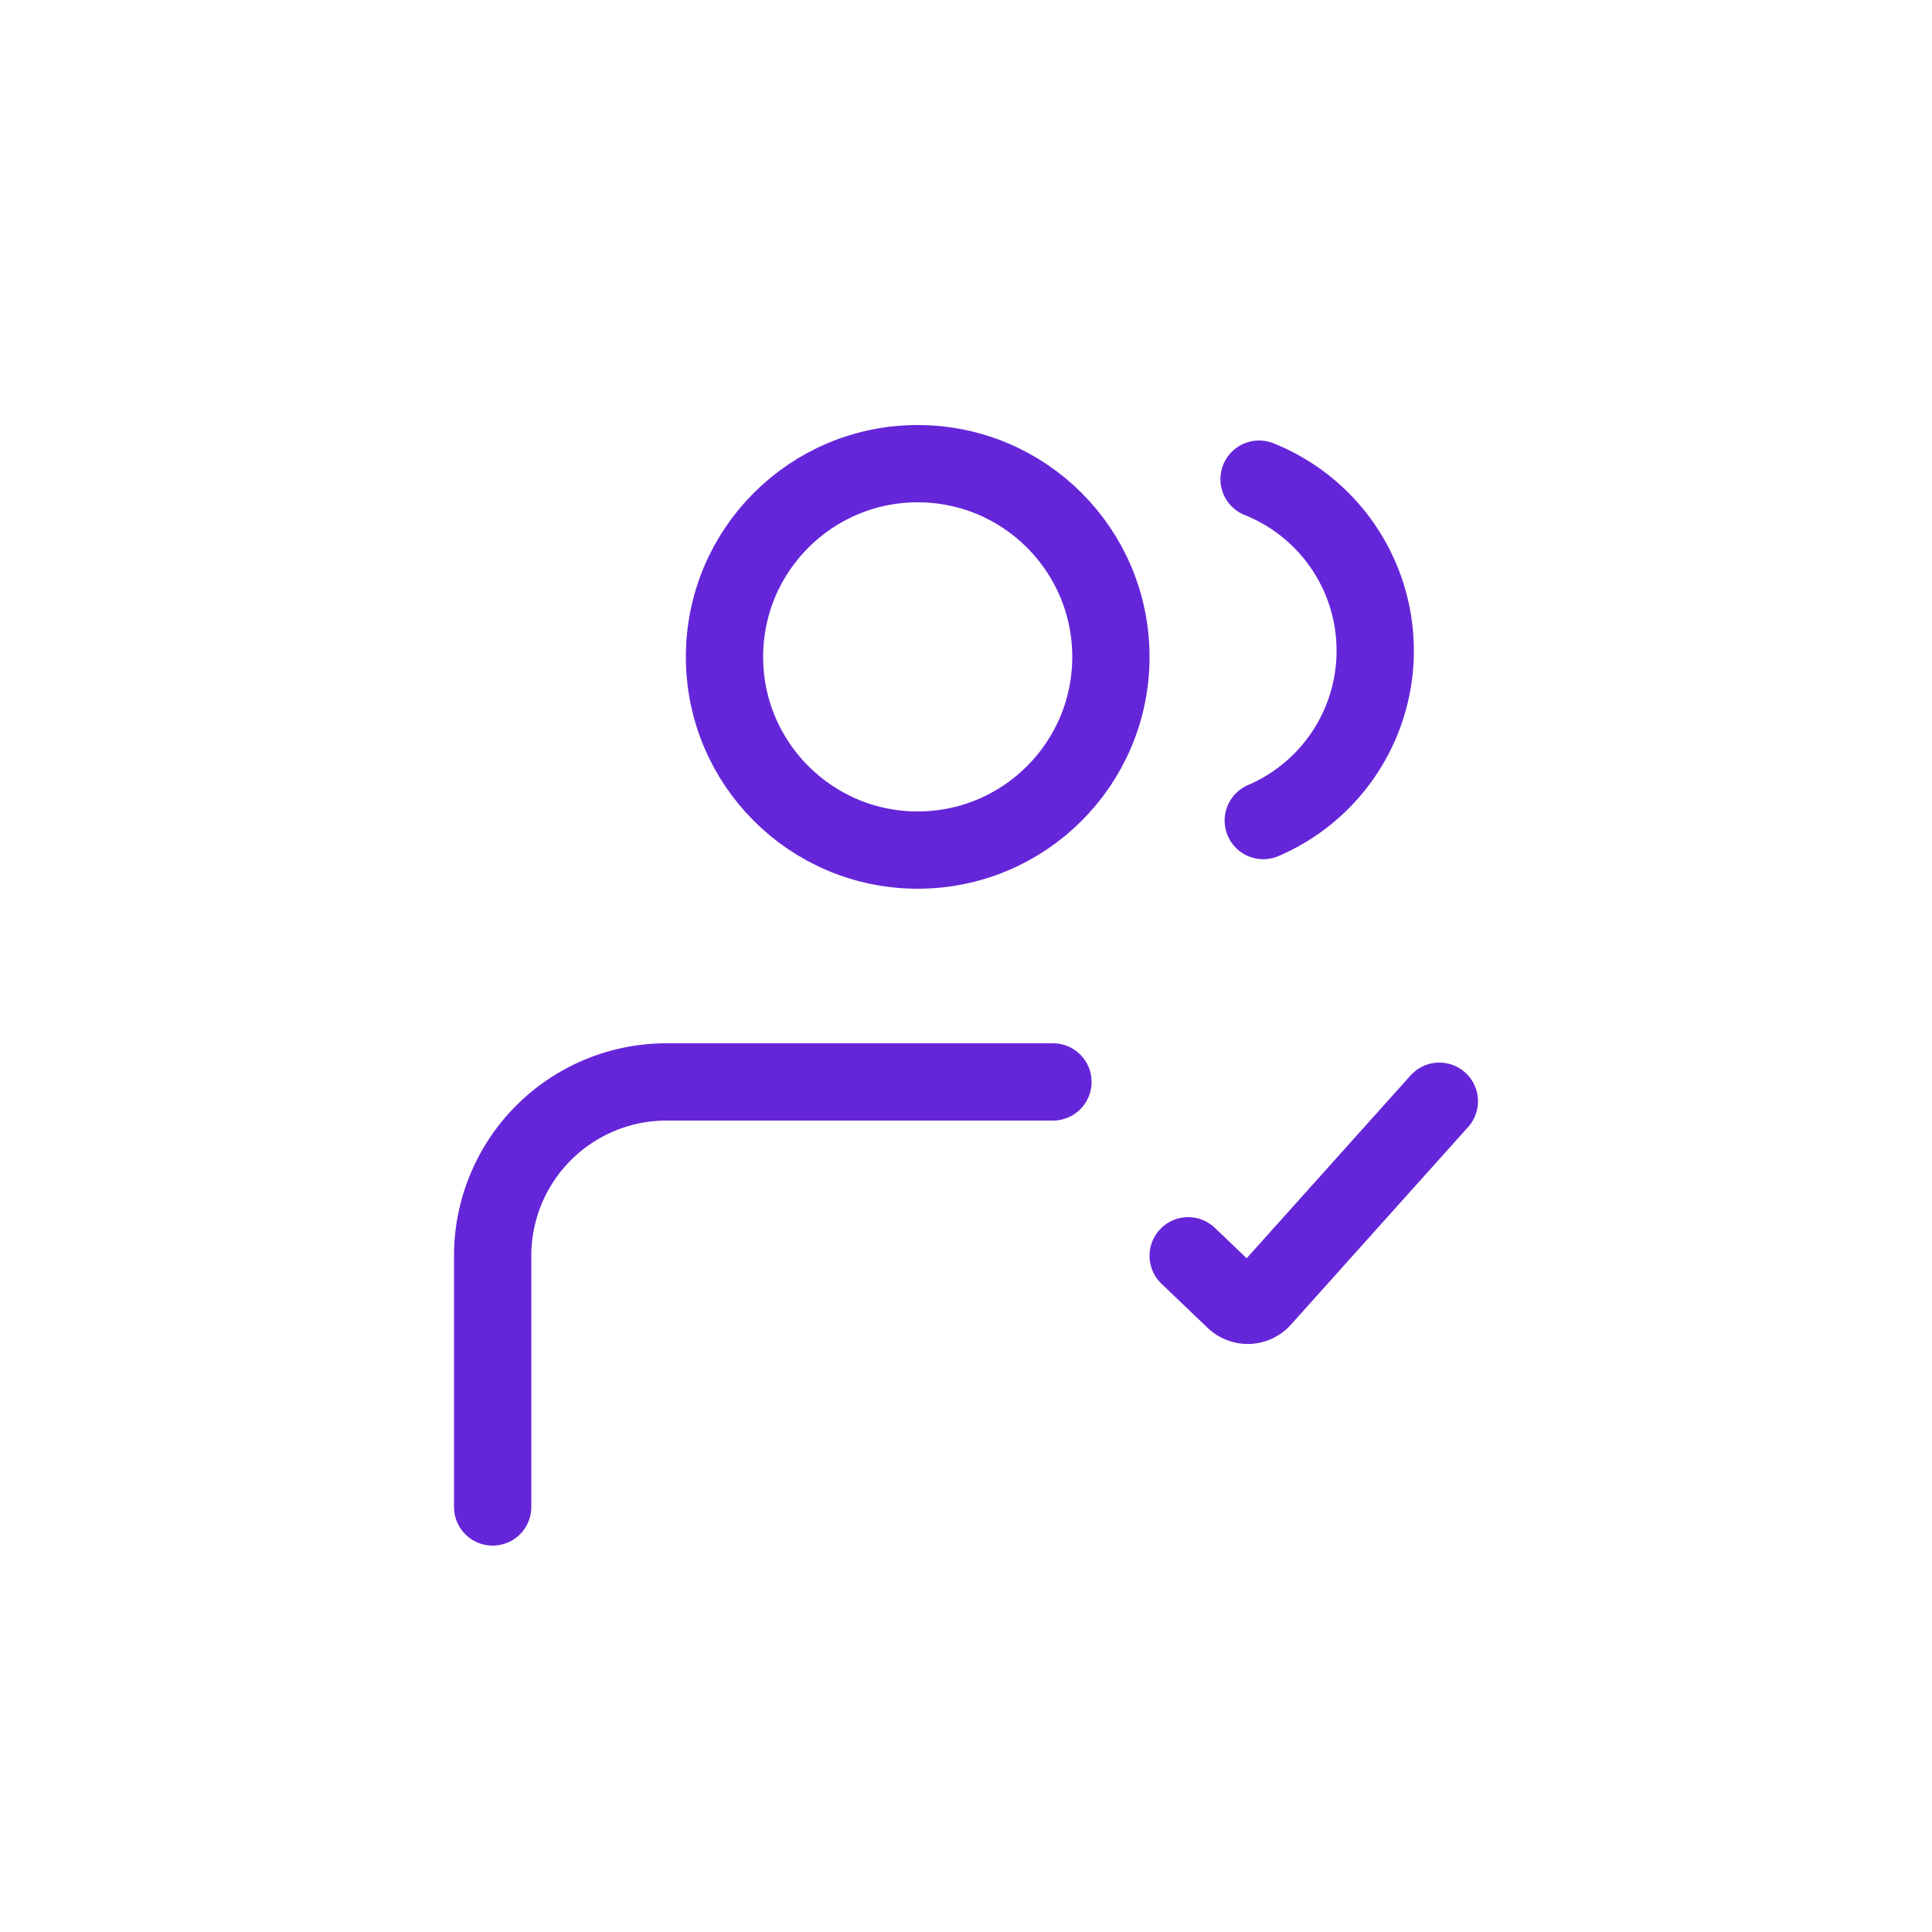 <svg xmlns="http://www.w3.org/2000/svg" width="100" height="100" fill="none" viewBox="0 0 100 100">
  <circle cx="47.5" cy="34" r="10" stroke="#6526D9" stroke-width="4"/>
  <path stroke="#6526D9" stroke-linecap="round" stroke-width="4" d="M65.387 42.472a9.565 9.565 0 0 0-.218-17.671M25.5 78V65a9 9 0 0 1 9-9h20m7 9 2.392 2.287a1 1 0 0 0 1.435-.056L74.5 57"/>
</svg>
